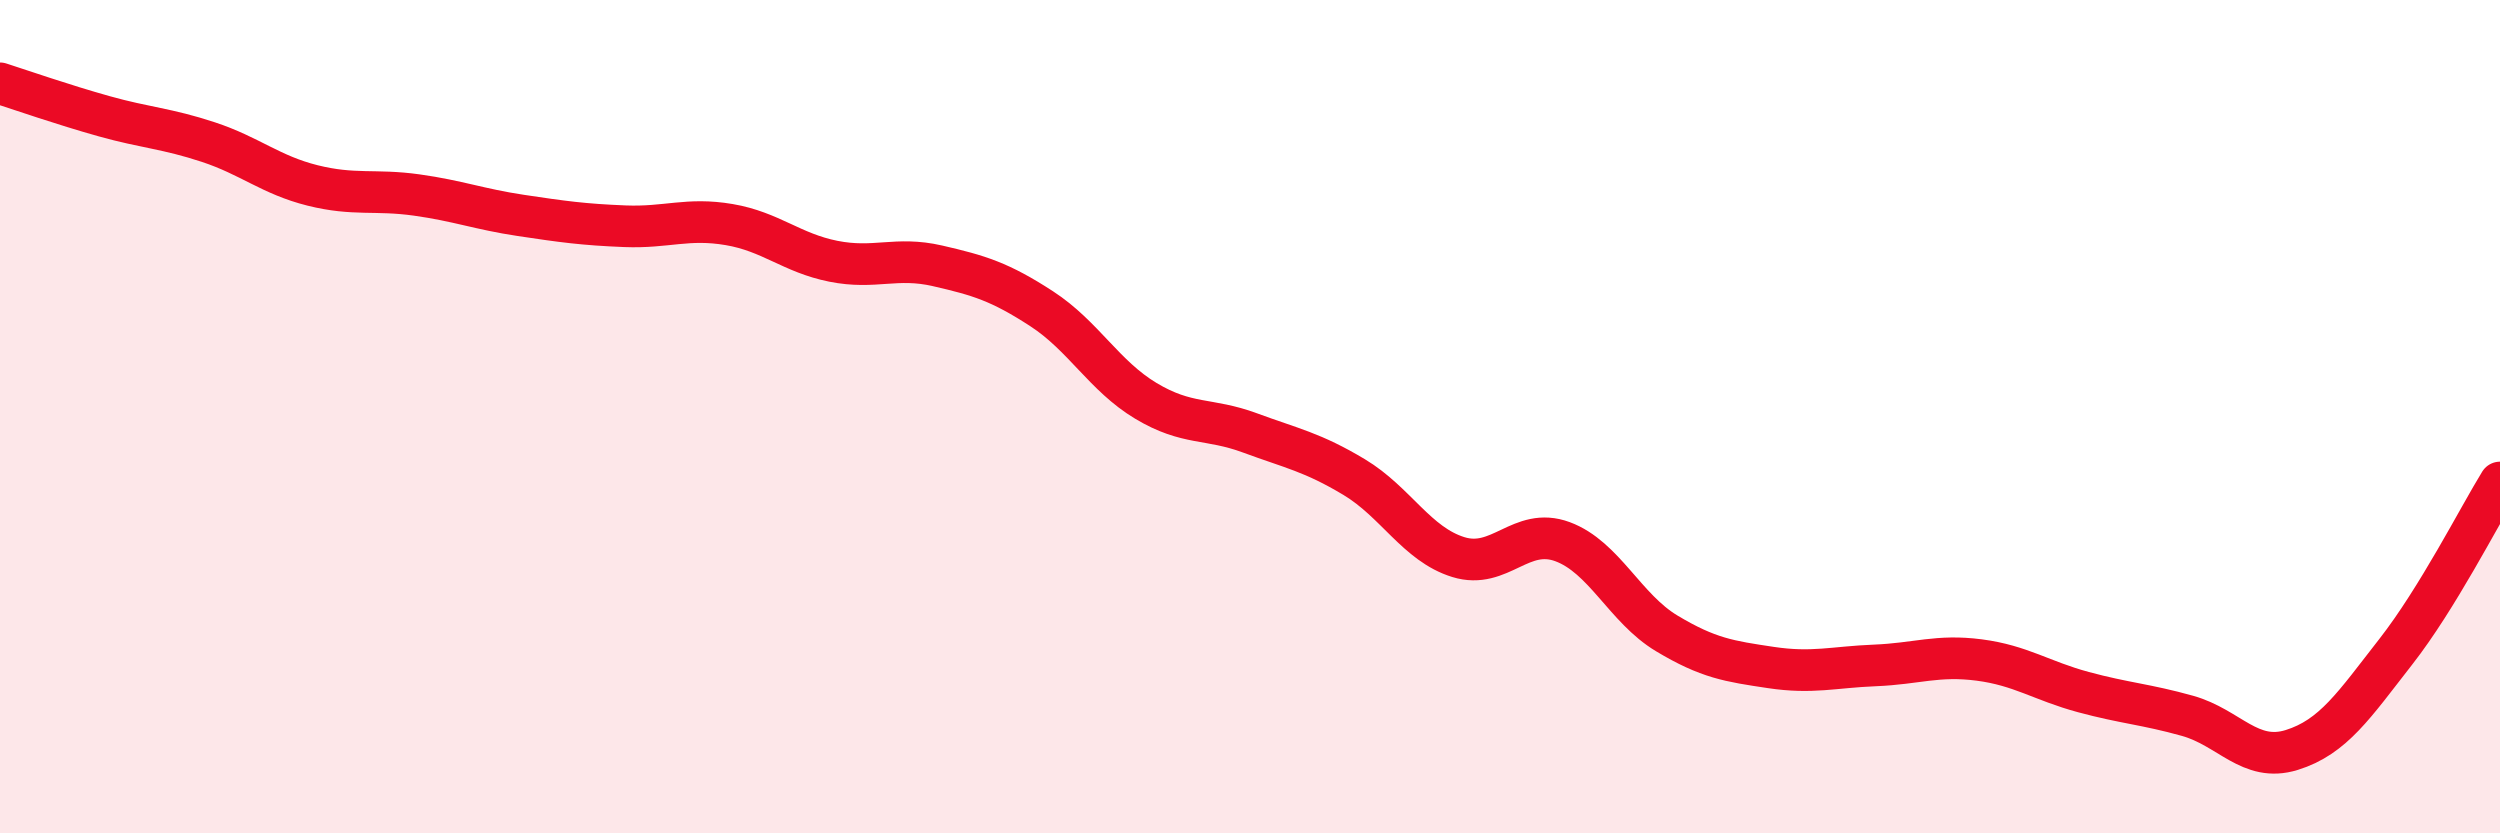 
    <svg width="60" height="20" viewBox="0 0 60 20" xmlns="http://www.w3.org/2000/svg">
      <path
        d="M 0,2 C 0.5,2.16 1.5,2.51 2.5,2.79 C 3.5,3.07 4,3.08 5,3.41 C 6,3.74 6.5,4.2 7.5,4.45 C 8.5,4.7 9,4.54 10,4.68 C 11,4.82 11.5,5.02 12.5,5.17 C 13.5,5.32 14,5.39 15,5.43 C 16,5.47 16.5,5.22 17.5,5.39 C 18.5,5.56 19,6.07 20,6.27 C 21,6.47 21.5,6.15 22.5,6.38 C 23.5,6.61 24,6.76 25,7.41 C 26,8.06 26.5,9.02 27.5,9.62 C 28.5,10.22 29,10.02 30,10.39 C 31,10.76 31.5,10.85 32.5,11.45 C 33.5,12.05 34,13.06 35,13.37 C 36,13.68 36.5,12.63 37.5,13 C 38.5,13.37 39,14.6 40,15.2 C 41,15.8 41.5,15.87 42.5,16.02 C 43.5,16.17 44,16.01 45,15.97 C 46,15.93 46.5,15.71 47.5,15.84 C 48.5,15.97 49,16.34 50,16.61 C 51,16.88 51.5,16.9 52.5,17.18 C 53.5,17.46 54,18.31 55,18 C 56,17.69 56.5,16.92 57.5,15.64 C 58.5,14.36 59.5,12.39 60,11.58L60 20L0 20Z"
        fill="#EB0A25"
        opacity="0.1"
        stroke-linecap="round"
        stroke-linejoin="round"
      />
      <path
        d="M 0,2 C 0.5,2.16 1.5,2.51 2.5,2.79 C 3.5,3.07 4,3.08 5,3.41 C 6,3.74 6.5,4.2 7.5,4.45 C 8.5,4.7 9,4.54 10,4.68 C 11,4.82 11.5,5.02 12.5,5.17 C 13.5,5.32 14,5.39 15,5.43 C 16,5.47 16.5,5.22 17.5,5.39 C 18.5,5.56 19,6.07 20,6.27 C 21,6.47 21.5,6.15 22.5,6.38 C 23.5,6.61 24,6.76 25,7.41 C 26,8.06 26.5,9.02 27.5,9.62 C 28.5,10.22 29,10.02 30,10.39 C 31,10.76 31.5,10.85 32.5,11.45 C 33.5,12.05 34,13.06 35,13.37 C 36,13.68 36.5,12.63 37.5,13 C 38.5,13.37 39,14.6 40,15.2 C 41,15.8 41.5,15.87 42.5,16.02 C 43.5,16.17 44,16.01 45,15.97 C 46,15.93 46.5,15.71 47.5,15.84 C 48.5,15.97 49,16.34 50,16.61 C 51,16.88 51.5,16.9 52.5,17.18 C 53.5,17.46 54,18.31 55,18 C 56,17.69 56.5,16.92 57.5,15.64 C 58.5,14.36 59.5,12.39 60,11.58"
        stroke="#EB0A25"
        stroke-width="1"
        fill="none"
        stroke-linecap="round"
        stroke-linejoin="round"
      />
    </svg>
  